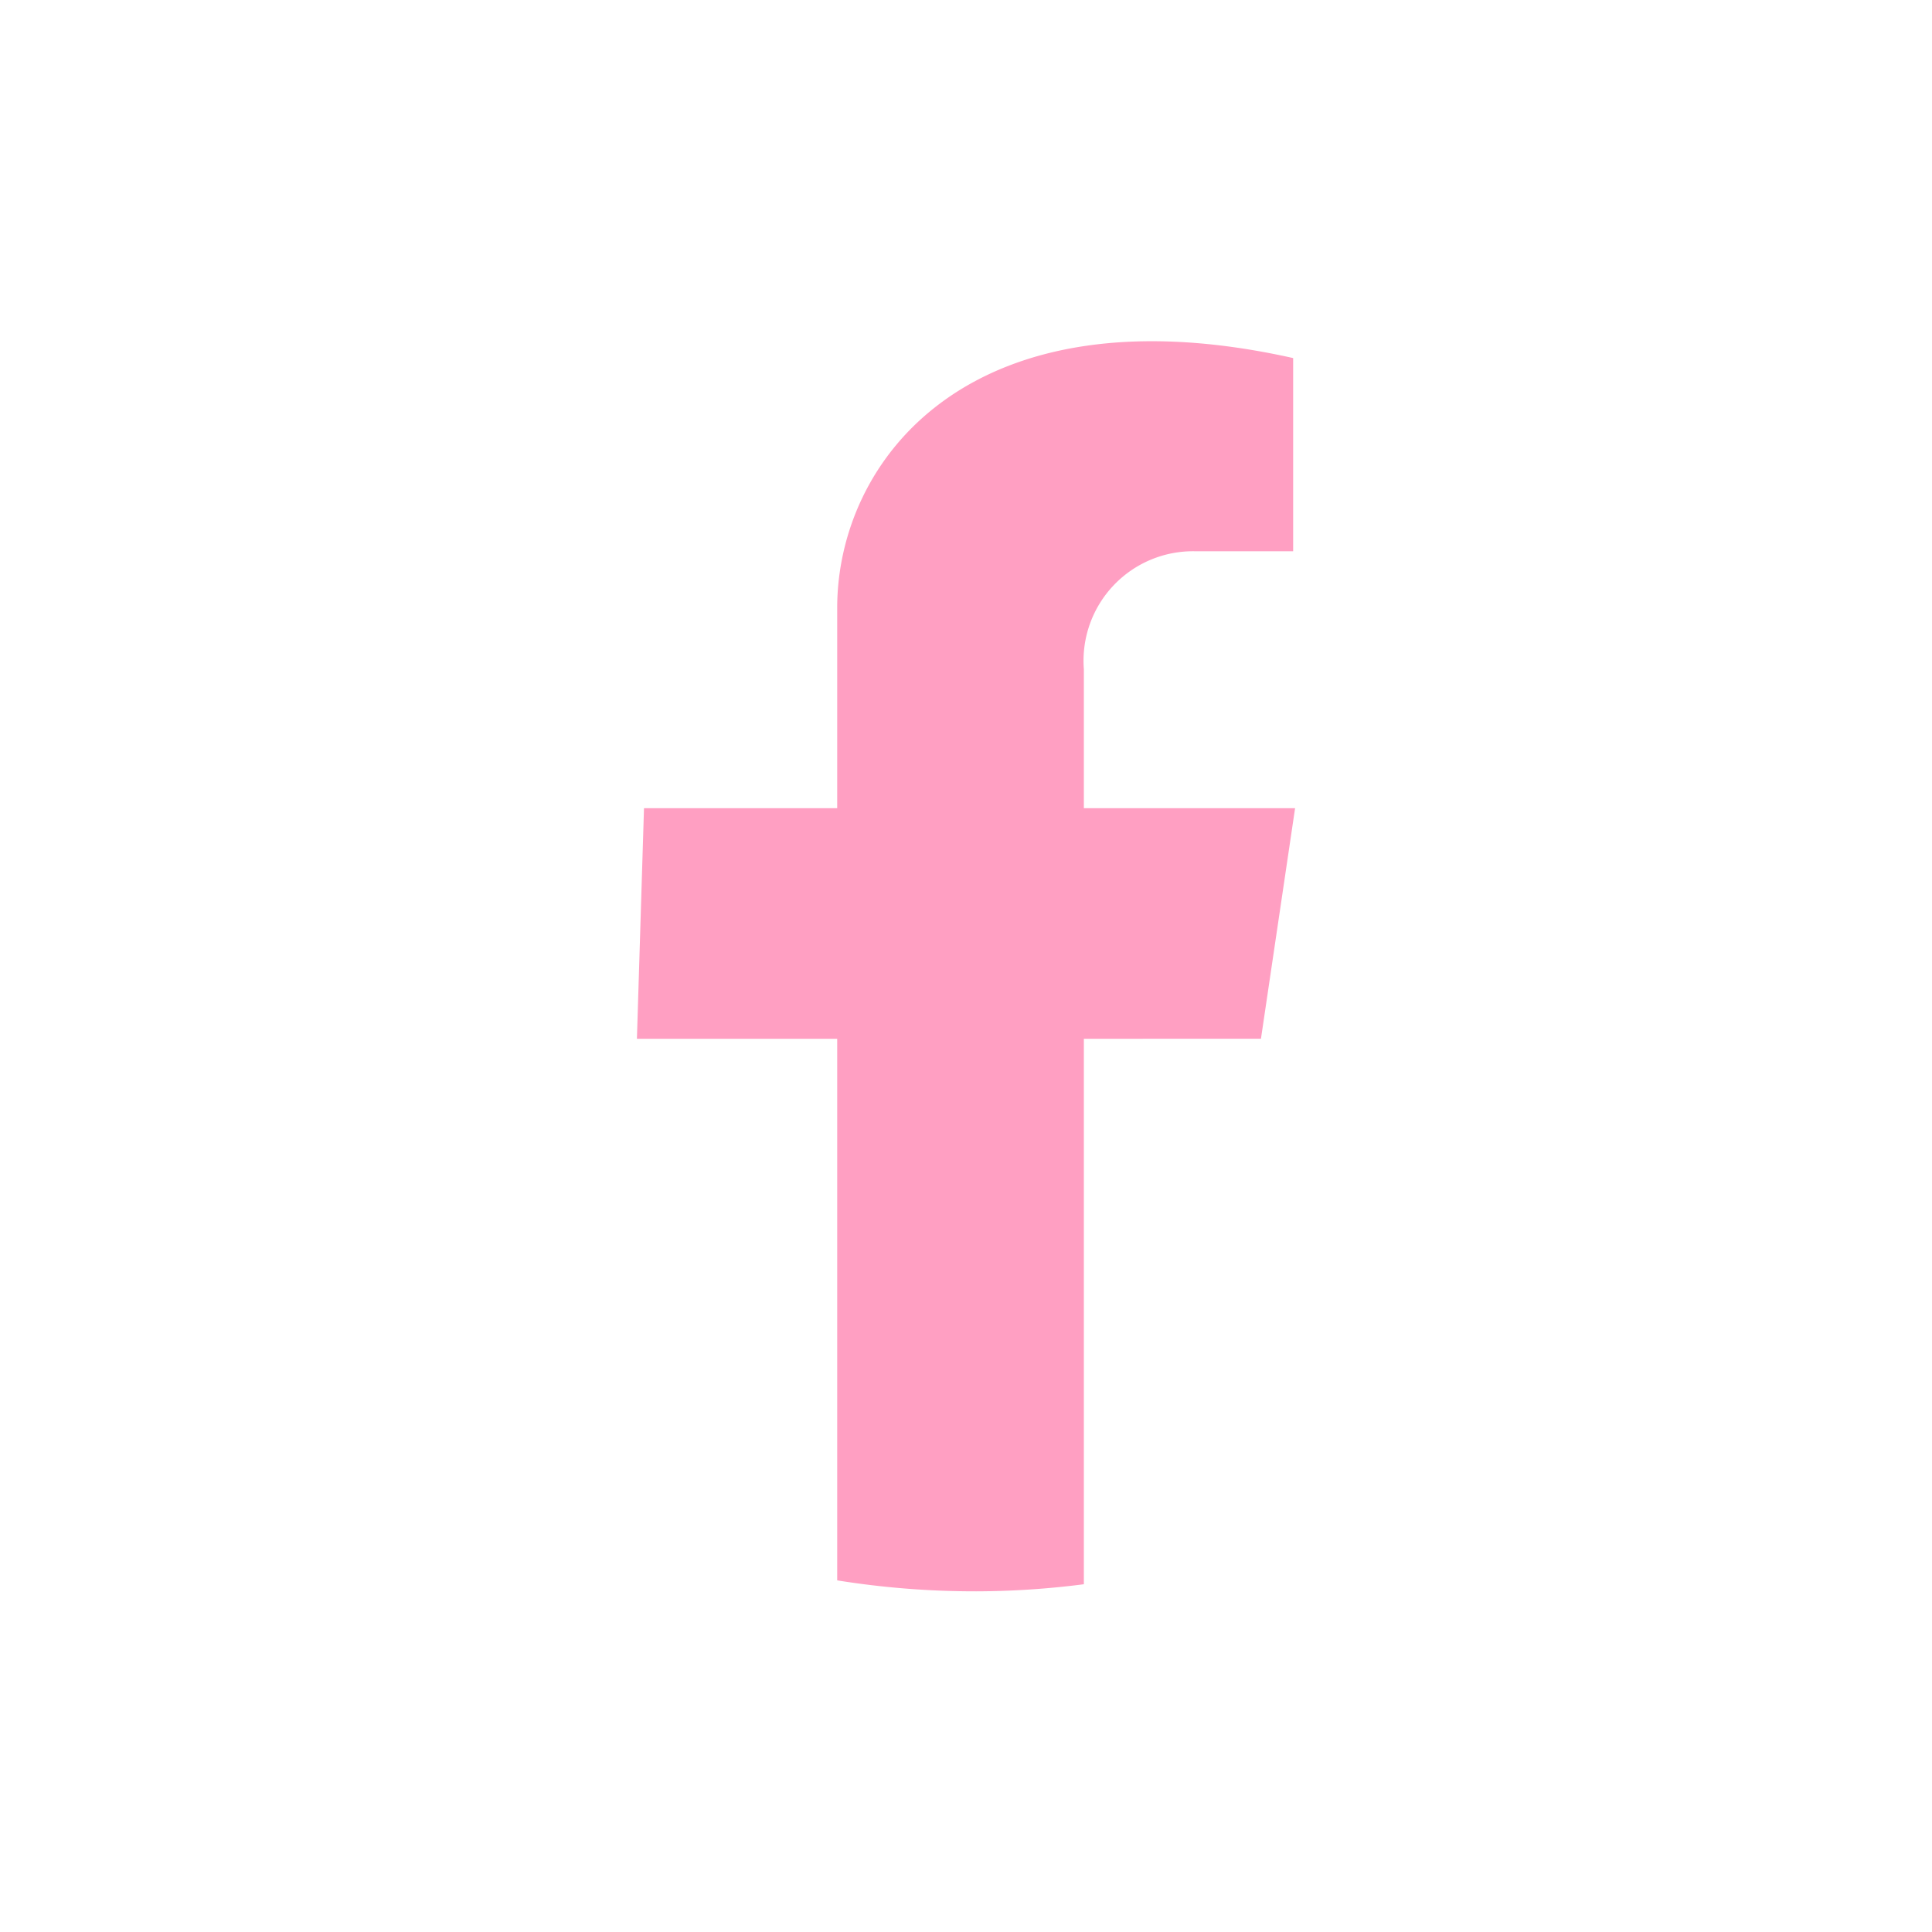 <?xml version="1.0" encoding="UTF-8" standalone="no"?><svg xmlns="http://www.w3.org/2000/svg" fill="#000000" height="30" viewBox="0 0 30 30" width="30"><path d="M16.83,10.39v2.16h3.28l-.53,3.58H16.83V24.6a13.26,13.26,0,0,1-1.67.11A13.51,13.51,0,0,1,13,24.54V16.13H9.89L10,12.55H13V9.44c0-2.3,2.07-5,7.08-3.88v3l-1.52,0A1.7,1.7,0,0,0,16.83,10.39Z" fill="#ff9fc2"/></svg>
